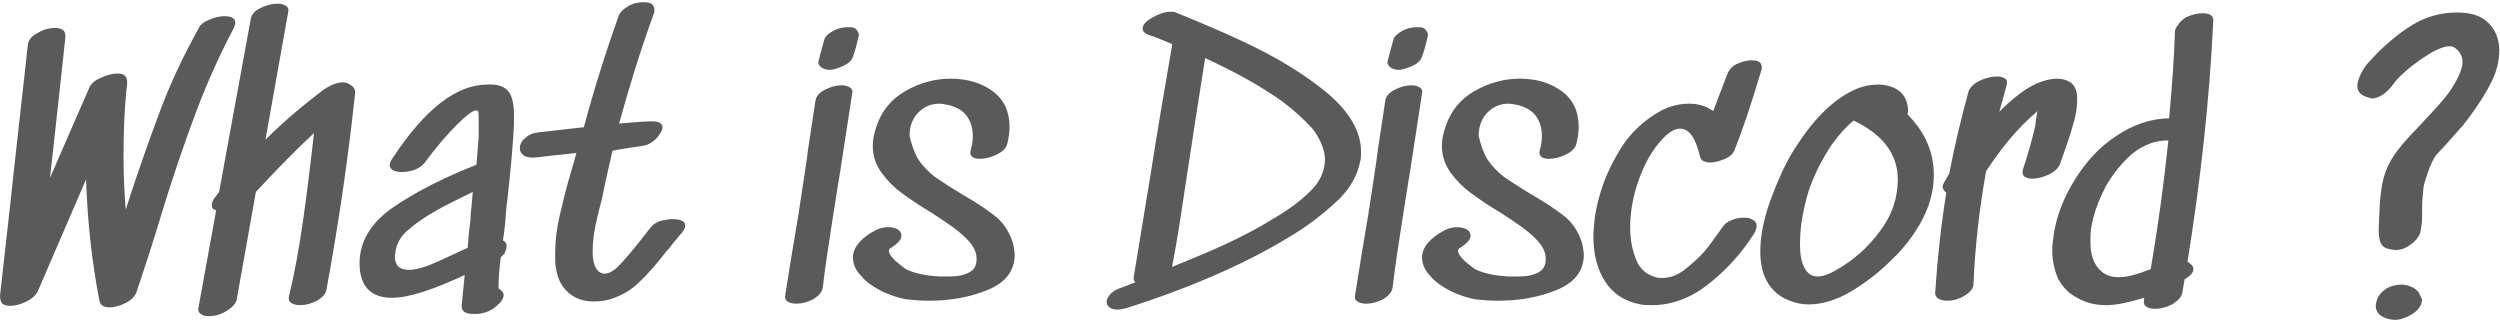 <svg xmlns="http://www.w3.org/2000/svg" xmlns:xlink="http://www.w3.org/1999/xlink" id="Capa_1" x="0px" y="0px" viewBox="0 0 340 44" style="enable-background:new 0 0 340 44;" xml:space="preserve">
<style type="text/css">
	.st0{fill:#5A5A5A;}
</style>
<g>
	<path class="st0" d="M28.4,2.7c0.7-0.3,1.4-0.5,2.1-0.5c1,0,1.5,0.3,1.5,0.9c0,0.2-0.1,0.4-0.2,0.7c-2,3.8-3.7,7.6-5.2,11.6   c-1.5,4-3.2,8.9-5,14.9c-1.3,4.3-2.4,7.5-3.1,9.6c-0.2,0.4-0.6,0.9-1.4,1.3c-0.8,0.4-1.5,0.6-2.2,0.6c-0.8,0-1.3-0.3-1.4-1   c-1-5.2-1.6-10.6-1.8-16.4L5.1,39.7c-0.2,0.4-0.7,0.9-1.5,1.3c-0.8,0.4-1.6,0.6-2.2,0.6c-0.4,0-0.8-0.1-1.1-0.3   C0.1,41,0,40.7,0,40.2c0.4-3.8,1.1-9.5,1.9-17.1L3.8,6c0.1-0.6,0.5-1.1,1.3-1.5C5.9,4,6.7,3.8,7.5,3.8c0.5,0,0.8,0.1,1.1,0.3   C8.8,4.3,8.9,4.6,8.9,5C8.4,9.7,7.7,16.1,6.8,24.2c1.2-2.8,3-6.9,5.4-12.4c0.2-0.4,0.7-0.9,1.5-1.2c0.8-0.4,1.6-0.6,2.3-0.6   c0.4,0,0.8,0.1,1,0.3c0.2,0.2,0.3,0.6,0.3,1c-0.4,3.5-0.5,6.8-0.5,10c0,2.4,0.1,4.8,0.3,7.2c1.6-5,3.2-9.5,4.7-13.5   c1.5-4,3.3-7.7,5.3-11.3C27.2,3.4,27.7,3,28.4,2.7z"></path>
	<path class="st0" d="M48.3,12.6c-0.9,8.6-2.2,17.5-3.9,26.8c-0.1,0.6-0.6,1.1-1.3,1.5c-0.8,0.4-1.5,0.6-2.3,0.6   c-0.5,0-0.9-0.1-1.2-0.3c-0.3-0.2-0.4-0.5-0.3-0.9c0.8-3.3,1.4-6.7,1.9-10.2c0.5-3.5,1-7.5,1.5-12c-2.6,2.4-5.2,5.1-7.9,8   l-2.6,14.6c-0.1,0.6-0.6,1.1-1.4,1.6C30,42.8,29.2,43,28.4,43c-0.5,0-0.8-0.1-1.1-0.3c-0.3-0.2-0.4-0.5-0.3-0.9l2.4-13.2   c-0.4-0.1-0.6-0.3-0.6-0.7c0-0.3,0.1-0.6,0.4-1l0.6-0.8l4.3-23.5c0.1-0.6,0.5-1.1,1.3-1.5c0.8-0.4,1.6-0.6,2.4-0.6   c0.4,0,0.8,0.1,1.1,0.3c0.3,0.2,0.4,0.5,0.3,0.8l-3.1,17.4c2.4-2.4,5-4.6,7.9-6.8c0.9-0.6,1.8-1,2.6-1c0.4,0,0.7,0.1,1,0.3   C48.1,11.8,48.3,12.1,48.3,12.6z"></path>
	<path class="st0" d="M69.2,12.5c0.5,0.7,0.7,1.8,0.7,3.1l0,1.3c-0.1,2.3-0.4,5.8-0.9,10.3c-0.1,0.6-0.2,1.7-0.3,3.2   c-0.1,0.9-0.2,1.7-0.3,2.3c0.4,0.2,0.5,0.4,0.5,0.8c0,0.2-0.1,0.6-0.3,1l-0.2,0.2L68.1,35c-0.2,1.6-0.3,3-0.3,4.2   c0.4,0.3,0.7,0.6,0.7,0.9c0,0.5-0.4,1.1-1.2,1.7c-0.2,0.2-0.5,0.3-0.8,0.5c-0.2,0.1-0.5,0.2-0.9,0.3c-0.4,0.1-0.8,0.1-1.2,0.1   c-1.2,0-1.7-0.4-1.6-1.3l0.4-4c-4.3,2-7.6,3.1-9.9,3.1c-2.9,0-4.4-1.6-4.4-4.7c0-3,1.6-5.6,4.7-7.7s6.9-4,11.2-5.7   c0.1-1.2,0.2-2.5,0.3-3.8c0-0.3,0-0.6,0-1c0-0.4,0-0.8,0-1.3c0-0.6,0-1-0.1-1.2L64.8,15h0c-0.5,0-1.4,0.7-2.7,2   c-1.2,1.2-2.7,2.9-4.4,5.2c-0.3,0.4-0.7,0.6-1.3,0.9c-0.6,0.2-1.2,0.3-1.8,0.3c-0.4,0-0.8-0.1-1.1-0.2c-0.3-0.2-0.5-0.4-0.5-0.7   c0-0.3,0.1-0.6,0.4-1c4.4-6.7,8.7-10,12.9-10C67.7,11.4,68.7,11.8,69.2,12.5z M53.7,34.8c0,1.3,0.6,1.9,1.9,1.9   c0.7,0,1.6-0.2,2.7-0.6c1-0.4,2.7-1.2,5.3-2.4c0.1-0.8,0.1-1.6,0.2-2.3c0.1-0.8,0.2-1.4,0.2-2l0.3-3.3c-2.2,1.1-3.9,1.9-4.9,2.5   c-1.6,0.9-2.9,1.8-3.8,2.6c-1,0.8-1.6,1.8-1.8,2.9C53.8,34.4,53.7,34.7,53.7,34.8z"></path>
	<path class="st0" d="M90,30c0.5-0.1,1-0.2,1.4-0.2c1.2,0,1.8,0.3,1.8,0.9c0,0.3-0.2,0.6-0.5,1c-0.4,0.4-0.7,0.9-1.1,1.3   c-0.3,0.4-0.6,0.8-0.9,1.1c-1.4,1.8-2.7,3.3-3.8,4.3c-1.1,1.1-2.4,1.8-3.9,2.3c-0.7,0.2-1.5,0.3-2.3,0.3c-1.3,0-2.5-0.4-3.4-1.2   c-0.9-0.8-1.5-1.9-1.7-3.4c-0.1-0.4-0.1-1.1-0.1-1.9c0-1.7,0.2-3.4,0.6-5.1c0.4-1.7,0.9-3.9,1.7-6.5l0.6-2.1l-1.8,0.2   c-0.9,0.1-2.1,0.2-3.6,0.4c-0.7,0.1-1.3,0-1.7-0.2c-0.4-0.3-0.6-0.6-0.6-1c0-0.5,0.2-1,0.7-1.4c0.5-0.5,1.1-0.7,1.8-0.8l6.2-0.7   c1.4-5.2,3-10.3,4.8-15.3c0.2-0.4,0.6-0.8,1.3-1.2s1.4-0.5,2.1-0.5c0.4,0,0.8,0.1,1,0.2C88.9,0.8,89,1,89,1.4c0,0.1,0,0.3-0.1,0.5   c-1.9,5.2-3.4,10.2-4.7,14.9c2.2-0.2,3.7-0.3,4.5-0.3c0.9,0,1.4,0.3,1.4,0.8c0,0.4-0.3,0.9-0.8,1.5c-0.5,0.5-1.1,0.9-1.7,1   c-1.9,0.3-3.4,0.5-4.3,0.7c-0.5,2.2-1,4.3-1.4,6.4c-0.1,0.3-0.3,1.2-0.7,2.8c-0.4,1.6-0.6,3.1-0.6,4.5c0,1.8,0.5,2.8,1.4,3   c0.6,0.1,1.3-0.2,2.1-1c0.8-0.8,1.8-2,3-3.5c0.8-1,1.3-1.7,1.7-2.1C89.2,30.3,89.5,30.1,90,30z"></path>
	<path class="st0" d="M114.3,23.1c-0.2,1.3-0.6,3.6-1.1,6.9c-0.5,3.3-1,6.4-1.3,9.1c-0.1,0.6-0.5,1.1-1.3,1.6   c-0.8,0.4-1.5,0.6-2.3,0.6c-0.5,0-0.9-0.1-1.2-0.3c-0.3-0.2-0.4-0.5-0.3-0.9c0.5-3.2,1.1-6.9,1.8-11c0.6-4.1,1.1-7,1.3-8.8l1-6.6   c0.1-0.6,0.5-1.1,1.3-1.5c0.8-0.4,1.5-0.6,2.3-0.6c0.4,0,0.8,0.1,1.1,0.3c0.3,0.2,0.4,0.5,0.3,0.8L114.3,23.1z M115.2,3.7   c-0.7,0-1.3,0.2-1.9,0.5c-0.7,0.4-1.1,0.8-1.2,1.2c-0.4,1.5-0.7,2.5-0.8,3v0.1c0,0.2,0.1,0.3,0.2,0.5c0.1,0.1,0.3,0.2,0.4,0.3   c0.3,0.1,0.5,0.2,0.9,0.2c0.5,0,1.1-0.2,1.8-0.5c0.7-0.3,1.2-0.7,1.4-1.3c0.2-0.5,0.5-1.5,0.8-2.9V4.7c0-0.2-0.1-0.3-0.2-0.5   c-0.1-0.2-0.3-0.3-0.4-0.4C115.9,3.7,115.5,3.7,115.2,3.7z"></path>
	<path class="st0" d="M124.9,21.7c0.6,0.9,1.4,1.7,2.3,2.4c0.9,0.6,2.1,1.4,3.6,2.3c2.1,1.2,3.7,2.3,4.8,3.2c1.1,1,1.8,2.2,2.2,3.6   c0.1,0.6,0.2,1.1,0.2,1.4c0,2.2-1.2,3.8-3.6,4.8c-2.4,1-5.1,1.5-8.1,1.5c-1.2,0-2.2-0.1-3.1-0.2c-1.1-0.2-2.2-0.6-3.3-1.1   c-1.1-0.6-2.1-1.2-2.8-2.1c-0.8-0.8-1.1-1.7-1.1-2.5c0-1.3,1-2.6,3.1-3.7c0.6-0.3,1.1-0.4,1.7-0.4c0.5,0,0.9,0.1,1.3,0.3   c0.3,0.2,0.5,0.5,0.5,0.8c0,0.6-0.5,1.1-1.4,1.7c-0.2,0.1-0.3,0.2-0.3,0.4c0,0.4,0.3,0.8,0.9,1.4c0.6,0.5,1.1,0.9,1.4,1.1   c1,0.5,2.5,0.9,4.6,1c0.3,0,0.7,0,1.3,0c1.2,0,2.1-0.2,2.8-0.6c0.7-0.4,1-1.1,0.9-2.1c-0.1-1.4-1.5-2.9-4.2-4.7l-1.8-1.2   c-1.7-1-3-1.9-4.1-2.7c-1.1-0.8-2-1.7-2.8-2.8c-0.8-1.1-1.2-2.3-1.2-3.7c0-0.9,0.2-1.7,0.5-2.6c0.7-2.1,2-3.7,3.9-4.8   c1.9-1.1,4-1.7,6.2-1.7c2.3,0,4.2,0.6,5.7,1.7c1.6,1.2,2.3,2.8,2.3,4.9c0,0.7-0.1,1.4-0.3,2.2c-0.1,0.6-0.6,1.1-1.4,1.5   c-0.8,0.4-1.6,0.6-2.4,0.6c-0.4,0-0.8-0.1-1-0.3c-0.2-0.2-0.3-0.5-0.2-0.8c0.2-0.7,0.3-1.3,0.3-2c0-1.1-0.3-2-0.8-2.7   c-0.5-0.7-1.3-1.2-2.4-1.5c-0.6-0.1-1-0.2-1.3-0.2c-1.2,0-2.1,0.4-2.9,1.2c-0.8,0.8-1.2,1.9-1.2,3.2   C124,19.7,124.3,20.7,124.9,21.7z"></path>
	<path class="st0" d="M185.1,20.6c0,0.4,0,0.9-0.1,1.3c-0.4,2-1.4,3.7-2.9,5.2c-1.6,1.5-3.5,3.1-5.9,4.6c-6.2,3.9-13.9,7.3-23,10.2   c-0.4,0.1-0.8,0.2-1.2,0.2c-0.5,0-0.9-0.1-1.1-0.3c-0.3-0.2-0.4-0.5-0.4-0.8c0-0.3,0.2-0.6,0.5-1c0.3-0.3,0.7-0.6,1.3-0.8l2.1-0.8   c-0.2-0.2-0.3-0.5-0.2-0.8l2.3-14c0.9-5.8,1.9-11.6,2.9-17.4l0-0.2c-0.7-0.3-1.8-0.8-3.3-1.3c-0.4-0.2-0.7-0.4-0.7-0.8   c0-0.5,0.4-1,1.3-1.5c0.9-0.5,1.7-0.8,2.5-0.8c0.3,0,0.5,0,0.7,0.1c4.7,1.9,8.6,3.6,11.7,5.2s6,3.4,8.6,5.5   C183.4,15,185.1,17.8,185.1,20.6z M178.5,17.5c-1.1-1.2-2.5-2.5-4.1-3.7c-3.1-2.2-6.6-4.1-10.5-5.9c-0.4,2.7-1.1,6.8-1.9,12.2   c-0.2,1.4-0.6,3.8-1.1,7.2c-0.5,3.4-1,6.4-1.5,9c2.9-1.2,5.4-2.2,7.5-3.2c2.1-1,4.1-2,6-3.2c2.1-1.2,3.9-2.5,5.2-3.8   c1.4-1.3,2.1-2.8,2.1-4.6C180.1,20.2,179.5,18.8,178.5,17.5z"></path>
	<path class="st0" d="M191.8,23.1c-0.2,1.3-0.6,3.6-1.1,6.9c-0.5,3.3-1,6.4-1.3,9.1c-0.1,0.6-0.5,1.1-1.3,1.6   c-0.8,0.4-1.5,0.6-2.3,0.6c-0.5,0-0.9-0.1-1.2-0.3c-0.3-0.2-0.4-0.5-0.3-0.9c0.5-3.2,1.1-6.9,1.8-11c0.6-4.1,1.1-7,1.3-8.8l1-6.6   c0.1-0.6,0.5-1.1,1.3-1.5c0.8-0.4,1.5-0.6,2.3-0.6c0.4,0,0.8,0.1,1.1,0.3c0.3,0.2,0.4,0.5,0.3,0.8L191.8,23.1z M192.6,3.7   c-0.7,0-1.3,0.2-1.9,0.5c-0.7,0.4-1.1,0.8-1.2,1.2c-0.4,1.5-0.7,2.5-0.8,3v0.1c0,0.2,0.1,0.3,0.2,0.5c0.1,0.1,0.3,0.2,0.4,0.3   c0.3,0.1,0.5,0.2,0.9,0.2c0.5,0,1.1-0.2,1.8-0.5c0.7-0.3,1.2-0.7,1.4-1.3c0.2-0.5,0.5-1.5,0.8-2.9V4.7c0-0.2-0.1-0.3-0.2-0.5   c-0.1-0.2-0.3-0.3-0.4-0.4C193.3,3.7,192.9,3.7,192.6,3.7z"></path>
	<path class="st0" d="M202.3,21.7c0.6,0.9,1.4,1.7,2.3,2.4c0.9,0.6,2.1,1.4,3.6,2.3c2.1,1.2,3.7,2.3,4.8,3.2c1.1,1,1.8,2.2,2.2,3.6   c0.1,0.6,0.2,1.1,0.2,1.4c0,2.2-1.2,3.8-3.6,4.8c-2.4,1-5.1,1.5-8.1,1.5c-1.2,0-2.2-0.1-3.1-0.2c-1.1-0.2-2.2-0.6-3.3-1.1   c-1.1-0.6-2.1-1.2-2.8-2.1c-0.8-0.8-1.1-1.7-1.1-2.5c0-1.3,1-2.6,3.1-3.7c0.6-0.3,1.1-0.4,1.7-0.4c0.5,0,0.9,0.1,1.3,0.3   c0.3,0.2,0.5,0.5,0.5,0.8c0,0.6-0.5,1.1-1.4,1.7c-0.2,0.1-0.3,0.2-0.3,0.4c0,0.4,0.3,0.8,0.9,1.4c0.6,0.5,1.1,0.9,1.4,1.1   c1,0.5,2.5,0.9,4.6,1c0.3,0,0.7,0,1.3,0c1.2,0,2.1-0.2,2.8-0.6c0.7-0.4,1-1.1,0.9-2.1c-0.1-1.4-1.5-2.9-4.2-4.7l-1.8-1.2   c-1.7-1-3-1.9-4.1-2.7c-1.1-0.8-2-1.7-2.8-2.8c-0.8-1.1-1.2-2.3-1.2-3.7c0-0.9,0.2-1.7,0.5-2.6c0.7-2.1,2-3.7,3.9-4.8   c1.9-1.1,4-1.7,6.2-1.7c2.3,0,4.2,0.6,5.7,1.7c1.6,1.2,2.3,2.8,2.3,4.9c0,0.7-0.1,1.4-0.3,2.2c-0.1,0.6-0.6,1.1-1.4,1.5   c-0.8,0.4-1.6,0.6-2.4,0.6c-0.4,0-0.8-0.1-1-0.3c-0.2-0.2-0.3-0.5-0.2-0.8c0.2-0.7,0.3-1.3,0.3-2c0-1.1-0.3-2-0.8-2.7   c-0.5-0.7-1.3-1.2-2.4-1.5c-0.6-0.1-1-0.2-1.3-0.2c-1.2,0-2.1,0.4-2.9,1.2c-0.8,0.8-1.2,1.9-1.2,3.2   C201.4,19.7,201.7,20.7,202.3,21.7z"></path>
	<path class="st0" d="M236.2,8.7c0.7-0.3,1.3-0.5,2-0.5c1,0,1.4,0.3,1.4,1c0,0.1,0,0.3-0.1,0.5c-1.4,4.7-2.6,8.2-3.6,10.7   c-0.2,0.5-0.6,0.9-1.3,1.2c-0.7,0.3-1.4,0.5-2,0.5c-0.8,0-1.3-0.3-1.4-0.8c-0.6-2.6-1.5-3.8-2.7-3.8c-0.6,0-1.2,0.3-1.9,0.9   c-1.5,1.4-2.7,3.3-3.6,5.7c-0.9,2.4-1.3,4.7-1.3,6.9c0,1.6,0.3,3,0.8,4.3c0.5,1.3,1.5,2.1,2.7,2.4c0.2,0.1,0.5,0.1,0.9,0.1   c1.1,0,2.1-0.4,3.1-1.2c1-0.8,1.9-1.6,2.6-2.4c0.7-0.8,1.5-2,2.6-3.5c0.3-0.4,0.7-0.6,1.2-0.8c0.5-0.2,1.1-0.3,1.6-0.3   c0.5,0,0.9,0.1,1.2,0.3c0.3,0.2,0.5,0.4,0.5,0.8c0,0.3-0.1,0.7-0.3,1c-1.7,2.7-3.8,5-6.2,6.9c-2.4,1.9-5,2.9-7.7,2.9   c-0.5,0-1.1,0-1.6-0.1c-2.1-0.4-3.7-1.4-4.8-3.1c-1.1-1.7-1.6-3.8-1.6-6.1c0-0.8,0.1-1.7,0.2-2.7c0.5-3.1,1.5-5.9,3.1-8.6   c1.5-2.7,3.6-4.6,6-5.9c1.2-0.6,2.5-0.9,3.7-0.9c1.2,0,2.3,0.3,3.3,1l1.9-5C235.2,9.4,235.6,9,236.2,8.7z"></path>
	<path class="st0" d="M262.1,19.4c0.6,1.4,0.9,2.8,0.9,4.4c0,2.2-0.6,4.4-1.9,6.7c-0.9,1.5-2.1,3.2-3.8,4.8   c-1.7,1.7-3.5,3.1-5.5,4.3c-2,1.2-4,1.8-5.8,1.8c-1.2,0-2.2-0.3-3.3-0.8c-2.2-1.2-3.3-3.3-3.3-6.4c0-2.2,0.5-4.6,1.5-7.3   c1-2.6,2-4.9,3.2-6.7c2.7-4.3,5.6-7,8.6-8.2c0.8-0.3,1.7-0.5,2.7-0.5c1.1,0,2.1,0.3,2.8,0.8c0.8,0.6,1.2,1.4,1.3,2.6v0.2   c0,0.1,0,0.2-0.1,0.4C260.6,16.8,261.5,18,262.1,19.4z M252.1,16.4c-1,0.8-2,1.9-3,3.3c-1.2,1.8-2.2,3.7-3,5.9   c-0.3,0.9-0.6,2-0.9,3.5c-0.3,1.5-0.4,2.9-0.4,4.2c0,1.3,0.2,2.4,0.6,3.1c0.4,0.8,1,1.2,1.8,1.2c0.7,0,1.5-0.3,2.4-0.8   c2.5-1.4,4.5-3.2,6.1-5.4c1.6-2.1,2.4-4.5,2.4-7C258.1,21,256.1,18.3,252.1,16.4z"></path>
	<path class="st0" d="M279.7,10.7c0.8,0,1.5,0.2,2,0.6c0.5,0.4,0.8,1.1,0.8,2.1c0,0.9-0.1,1.9-0.4,3c-0.3,1.1-0.7,2.4-1.2,3.8   l-0.7,2c-0.2,0.6-0.7,1.1-1.5,1.5c-0.8,0.4-1.6,0.6-2.3,0.6c-0.5,0-0.8-0.1-1.1-0.3c-0.2-0.2-0.3-0.5-0.2-0.9   c0.6-1.8,1.2-3.8,1.7-6c0.1-1,0.2-1.6,0.3-2l-0.2,0.2c-2.5,2.1-4.7,4.8-6.8,8c-0.9,5.1-1.5,10.2-1.7,15.3c0,0.6-0.4,1.1-1.2,1.6   c-0.8,0.5-1.6,0.7-2.4,0.7c-0.5,0-0.9-0.1-1.2-0.3c-0.3-0.2-0.5-0.6-0.4-1c0.3-4.6,0.8-9.1,1.5-13.4c-0.3-0.2-0.5-0.5-0.5-0.8   c0-0.2,0.1-0.4,0.2-0.6l0.7-1.2c0.7-3.7,1.6-7.4,2.6-11.1c0.2-0.6,0.7-1.1,1.5-1.5c0.8-0.4,1.7-0.6,2.4-0.6c0.5,0,0.8,0.1,1.1,0.3   c0.3,0.2,0.3,0.5,0.2,0.9c-0.5,1.8-0.8,3-1,3.6c1.9-1.9,3.6-3.2,5.2-3.9C278.1,10.9,279,10.7,279.7,10.7z"></path>
	<path class="st0" d="M297.2,2.4c0.8-0.4,1.6-0.6,2.4-0.6c1,0,1.5,0.4,1.4,1.1c-0.5,10.6-1.7,21.5-3.5,32.7c0.5,0.3,0.8,0.6,0.8,1   c0,0.5-0.4,0.9-1.2,1.4l-0.3,1.8c-0.1,0.6-0.6,1.1-1.4,1.6c-0.8,0.4-1.6,0.6-2.3,0.6c-0.5,0-0.9-0.1-1.2-0.3   c-0.3-0.2-0.4-0.5-0.3-0.9c0-0.2,0-0.3,0-0.3c-2,0.6-3.7,1-5.1,1c-1.5,0-2.8-0.3-4-1c-1.2-0.6-2-1.5-2.6-2.6   c-0.5-1.2-0.8-2.4-0.8-3.9c0-0.5,0.1-1.2,0.2-2.1c0.4-2.6,1.4-5.1,2.9-7.5c1.5-2.4,3.3-4.4,5.6-5.9c2.2-1.5,4.7-2.4,7.2-2.4   c0.4-4.4,0.7-8.4,0.8-12C296.1,3.4,296.5,2.9,297.2,2.4z M288.2,37.7c1.1,0,2.5-0.4,4.3-1.1c1-5.9,1.8-11.7,2.4-17.5h-0.1   c-1.7,0-3.3,0.6-4.8,1.8c-1.4,1.2-2.6,2.7-3.6,4.4c-0.9,1.8-1.6,3.5-1.9,5.2c-0.2,0.8-0.2,1.6-0.2,2.4c0,1.9,0.5,3.2,1.6,4.1   C286.5,37.5,287.3,37.7,288.2,37.7z"></path>
	<path class="st0" d="M321.4,13c-0.5-0.3-0.8-0.7-0.8-1.3c0-0.5,0.2-1.1,0.5-1.7c0.3-0.6,0.7-1.2,1.1-1.6c1.9-2.1,3.8-3.7,5.7-4.9   c1.9-1.2,4-1.8,6.2-1.8c1.9,0,3.3,0.4,4.3,1.4s1.5,2.2,1.5,3.8c0,1.3-0.3,2.6-0.9,3.9c-0.9,1.9-2.2,3.9-4,6.2l-2.3,2.6l-1.4,1.5   c-0.3,0.4-0.7,1.2-1.1,2.3c-0.4,1.2-0.6,1.9-0.6,2.1c-0.1,0.9-0.2,1.9-0.2,3c0,0.3,0,0.7,0,1.2c0,0.6-0.1,1.1-0.2,1.7   c-0.1,0.6-0.4,1-0.9,1.5c-0.8,0.7-1.6,1.1-2.4,1.1c-0.1,0-0.4,0-0.8-0.1c-0.7-0.1-1.1-0.4-1.3-0.8c-0.2-0.4-0.3-1.1-0.3-1.9   c0.1-1.8,0.1-3.2,0.2-4.1c0.1-0.9,0.2-1.9,0.5-3c0.3-1.1,0.8-2.1,1.4-3c0.6-0.9,1.4-1.8,2.4-2.9c1-1,1.6-1.7,1.7-1.8   c2-2.1,3.3-3.6,3.8-4.5c0.9-1.4,1.4-2.6,1.4-3.5c0-0.8-0.4-1.5-1.2-2c-0.2-0.1-0.4-0.1-0.6-0.1c-0.6,0-1.5,0.3-2.5,0.9   c-1,0.6-2,1.3-3,2.1c-0.9,0.8-1.6,1.4-2,2c-1,1.4-2.1,2.1-3.1,2.1C322.3,13.3,321.8,13.2,321.4,13z M328.9,39.7   c-0.3-0.3-0.6-0.6-1-0.7c-0.4-0.2-0.9-0.3-1.3-0.3c-0.7,0-1.4,0.2-2,0.5c-0.6,0.4-1.1,0.9-1.3,1.5c-0.1,0.3-0.2,0.6-0.2,0.9   c0,0.6,0.3,1.1,0.8,1.4c0.5,0.3,1.2,0.5,1.8,0.5c0.2,0,0.4,0,0.8-0.1c0.7-0.2,1.4-0.5,2-1c0.6-0.5,0.9-1.1,0.9-1.7   C329.2,40.4,329.1,40,328.9,39.7z"></path>
</g>
</svg>